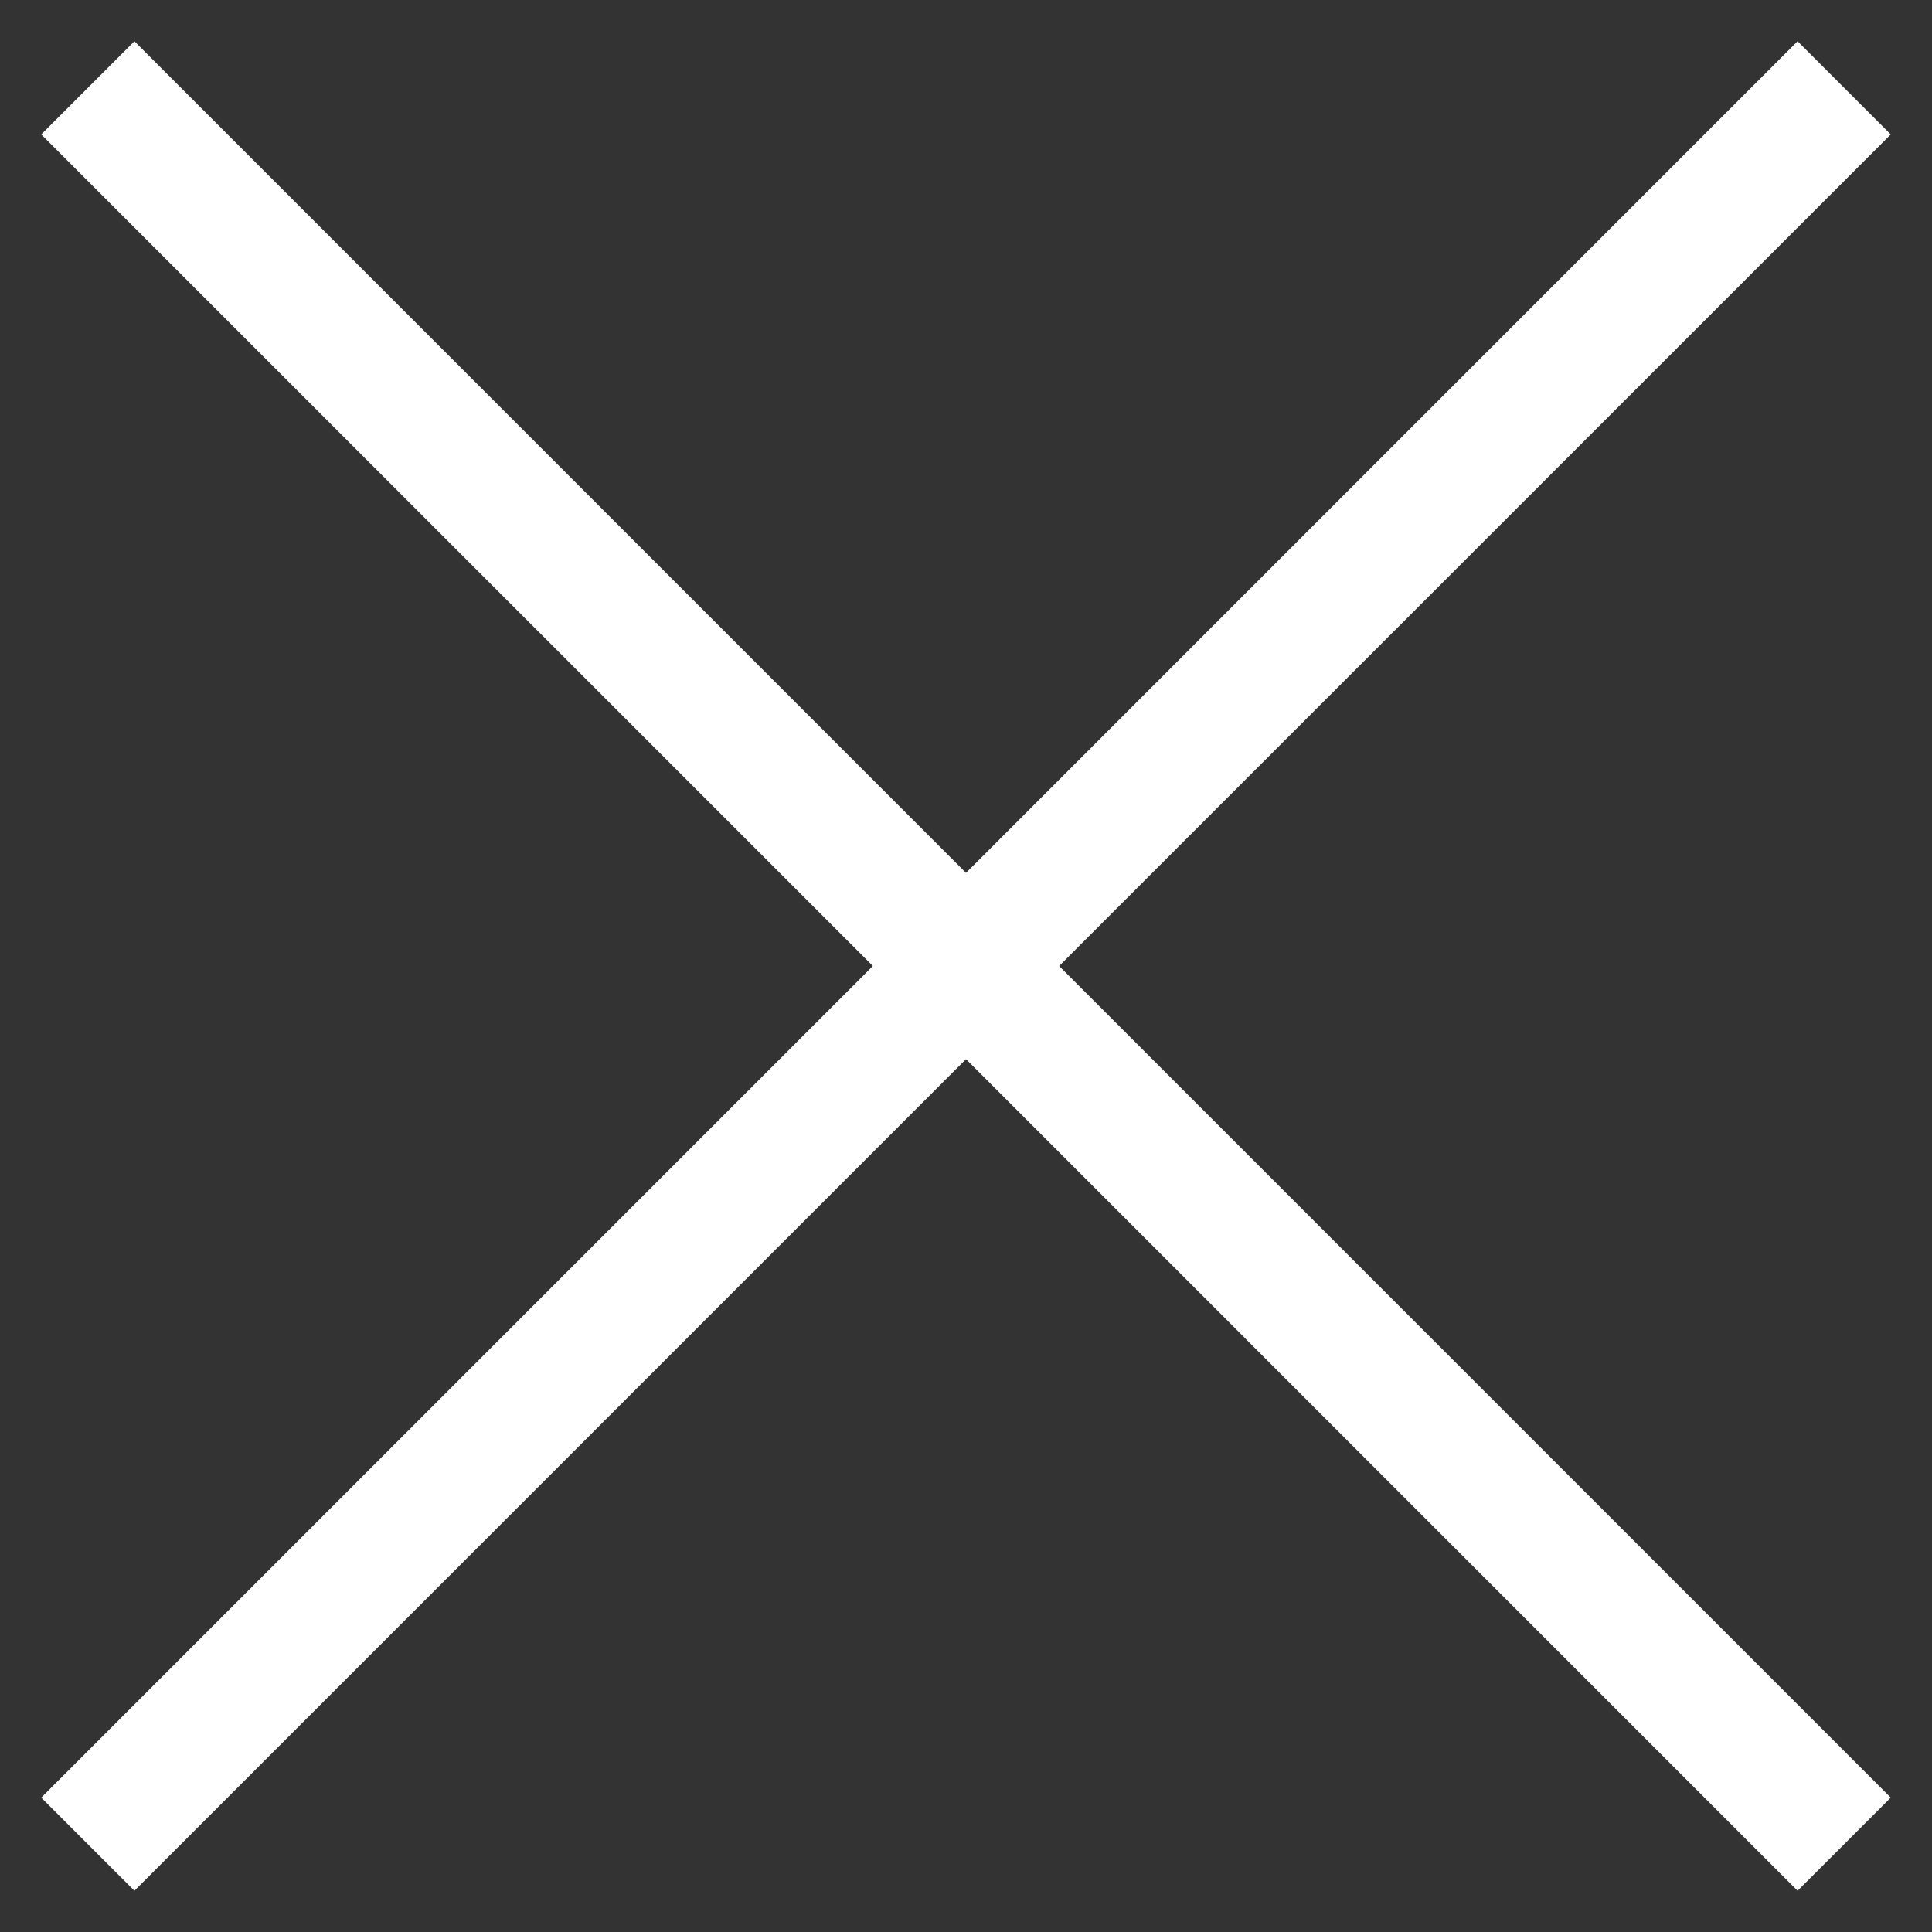 <?xml version="1.0" encoding="UTF-8"?> <svg xmlns="http://www.w3.org/2000/svg" width="44" height="44" viewBox="0 0 44 44" fill="none"><rect x="0" y="0" width="44" height="44" fill="#333333" stroke="none"/> <path fill-rule="evenodd" clip-rule="evenodd" d="M40.939 0.939L43.061 3.061L24.121 22L43.061 40.94L40.939 43.061L19.879 22L40.939 0.939Z" fill="white"></path> <path fill-rule="evenodd" clip-rule="evenodd" d="M3.061 0.939L0.939 3.061L19.879 22L0.939 40.94L3.061 43.061L24.121 22L3.061 0.939Z" fill="white"></path> </svg> 